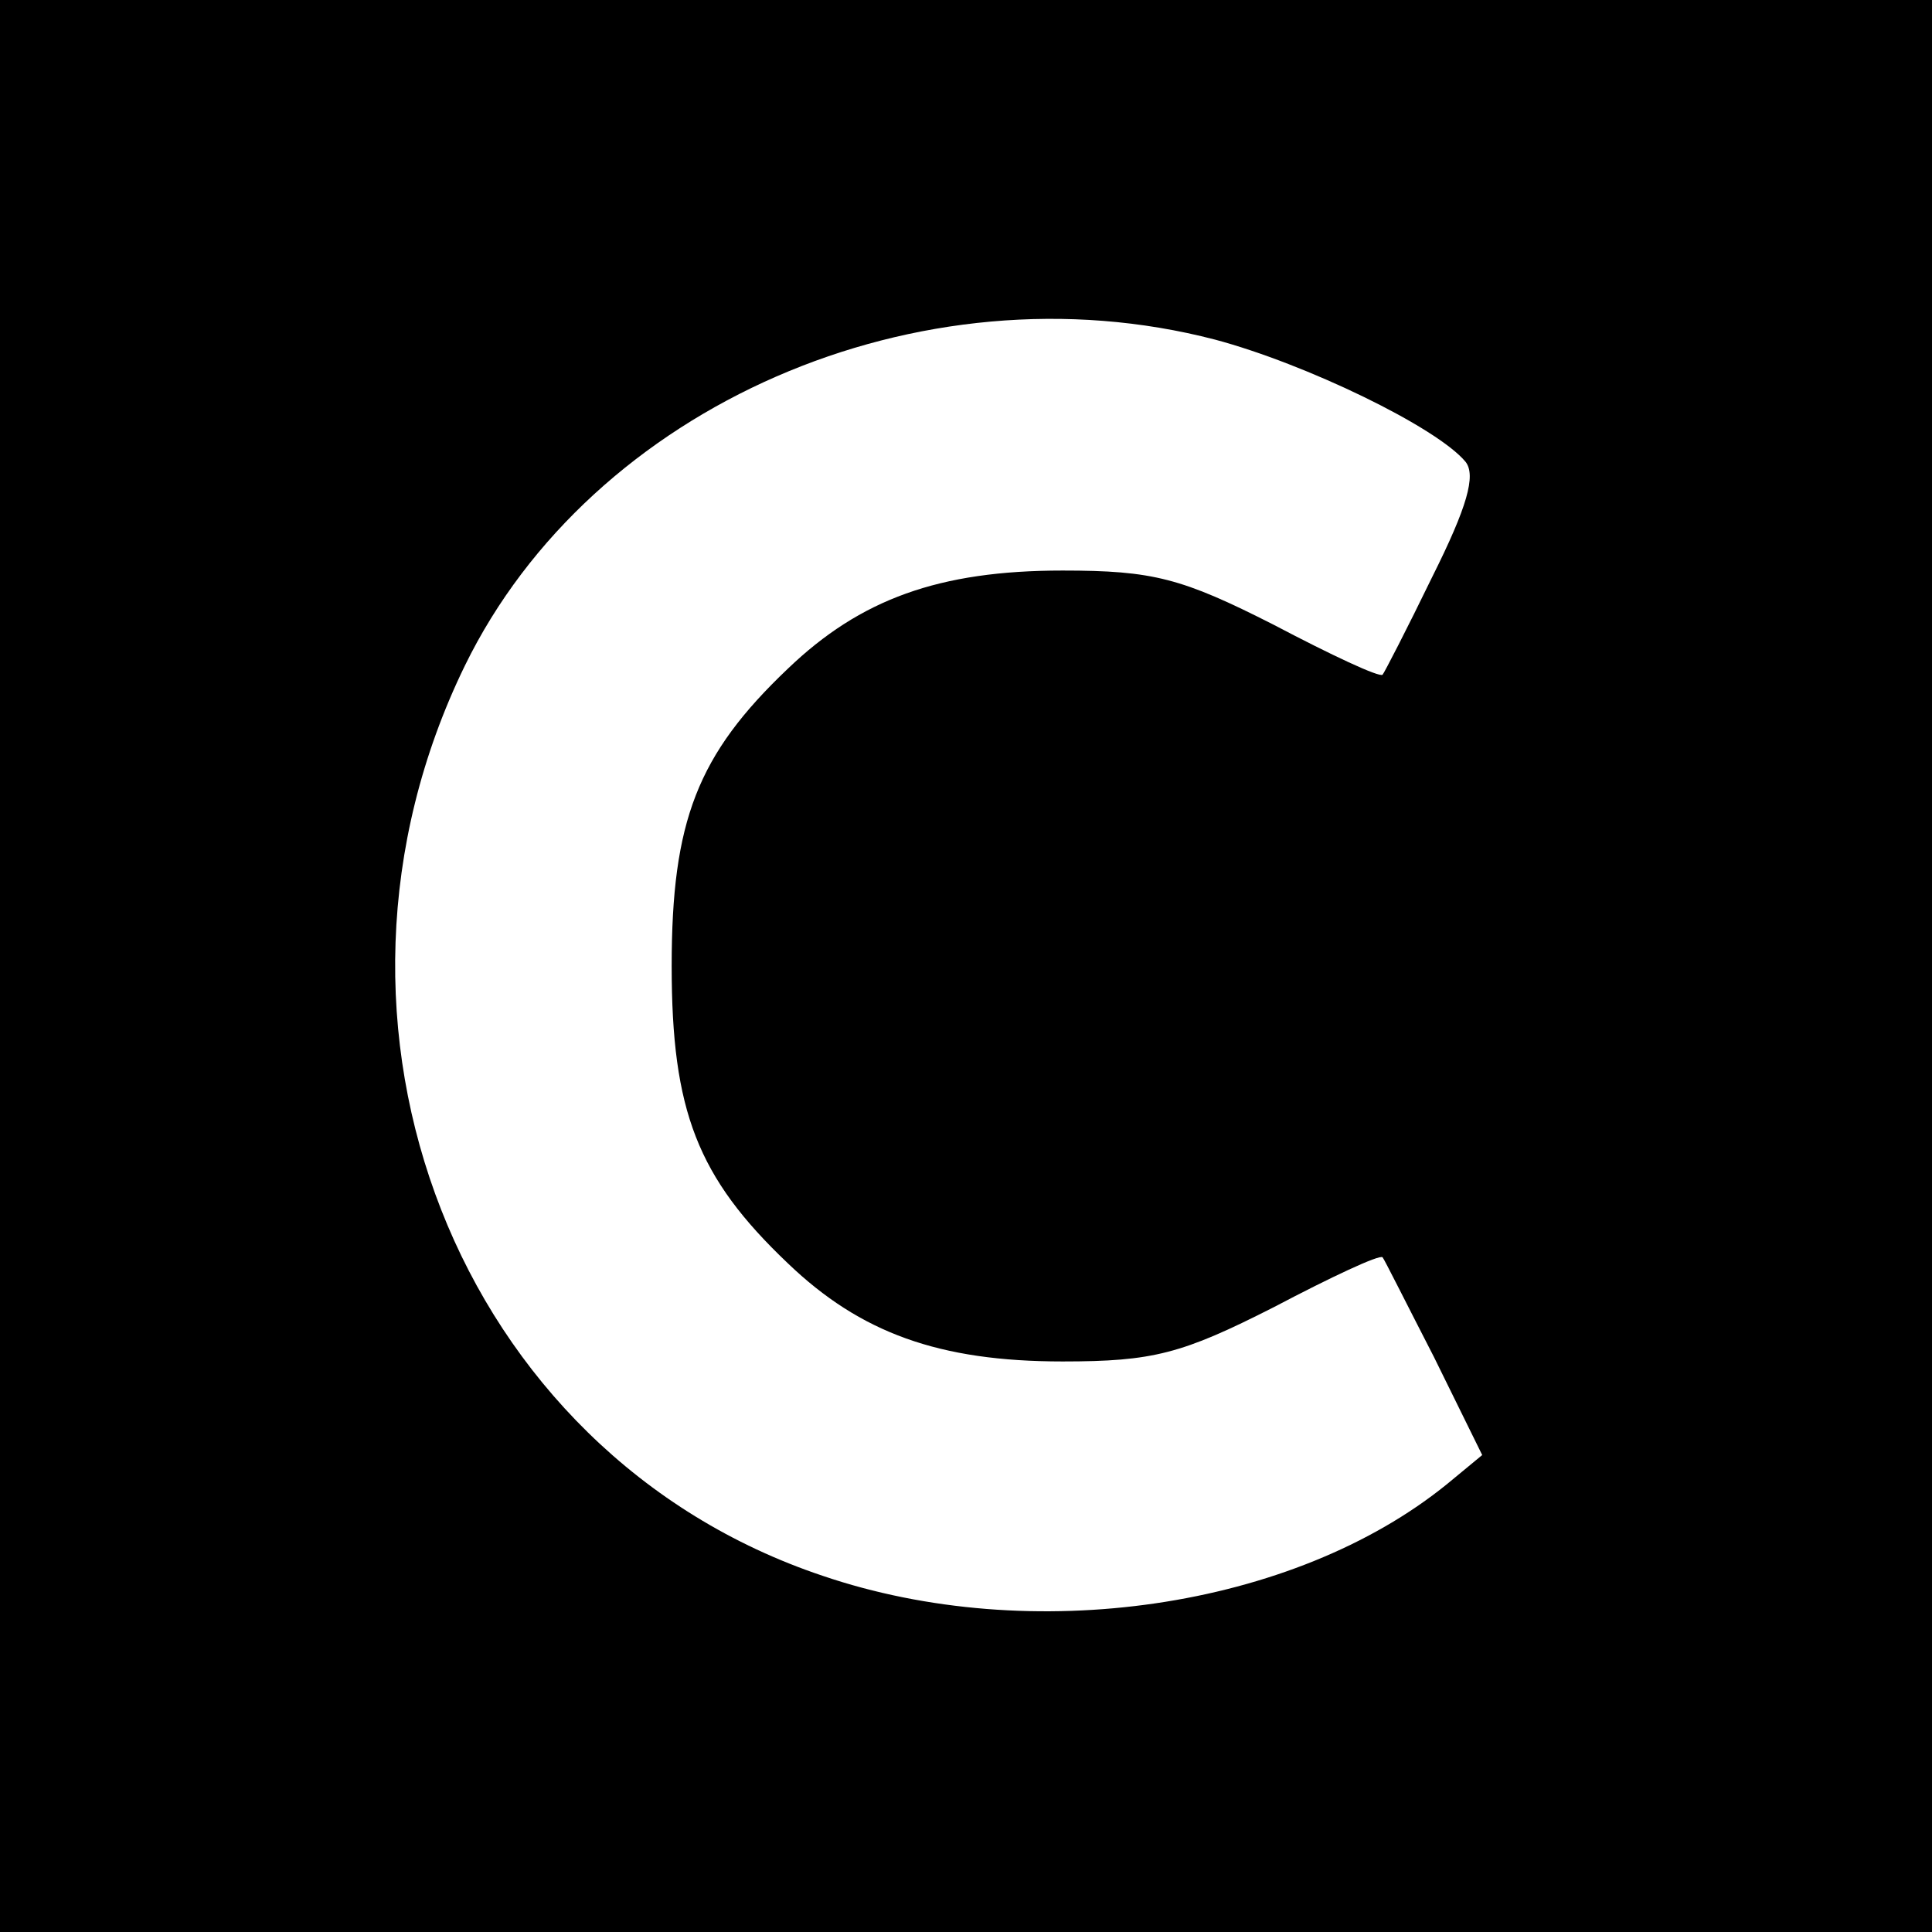 <?xml version="1.0" standalone="no"?>
<!DOCTYPE svg PUBLIC "-//W3C//DTD SVG 20010904//EN"
 "http://www.w3.org/TR/2001/REC-SVG-20010904/DTD/svg10.dtd">
<svg version="1.0" xmlns="http://www.w3.org/2000/svg"
 width="128pt" height="128pt" viewBox="0 0 128 128"
 preserveAspectRatio="xMidYMid meet">
<g transform="translate(0,128) scale(0.1,-0.1)"
fill="#000000" stroke="none">
<path d="M0 640 l0 -640 640 0 640 0 0 640 0 640 -640 0 -640 0 0 -640z m805
415 c60 -16 147 -58 166 -81 7 -9 1 -30 -22 -76 -17 -35 -32 -64 -33 -65 -2
-2 -34 13 -72 33 -61 31 -80 36 -140 36 -82 0 -134 -19 -182 -65 -60 -57 -77
-101 -77 -197 0 -96 17 -140 77 -197 48 -46 100 -65 182 -65 60 0 79 5 140 36
38 20 70 35 72 33 1 -1 16 -31 34 -66 l32 -65 -23 -19 c-102 -83 -276 -108
-414 -61 -242 81 -353 365 -237 603 84 172 301 267 497 216z"/>
</g>
</svg>
